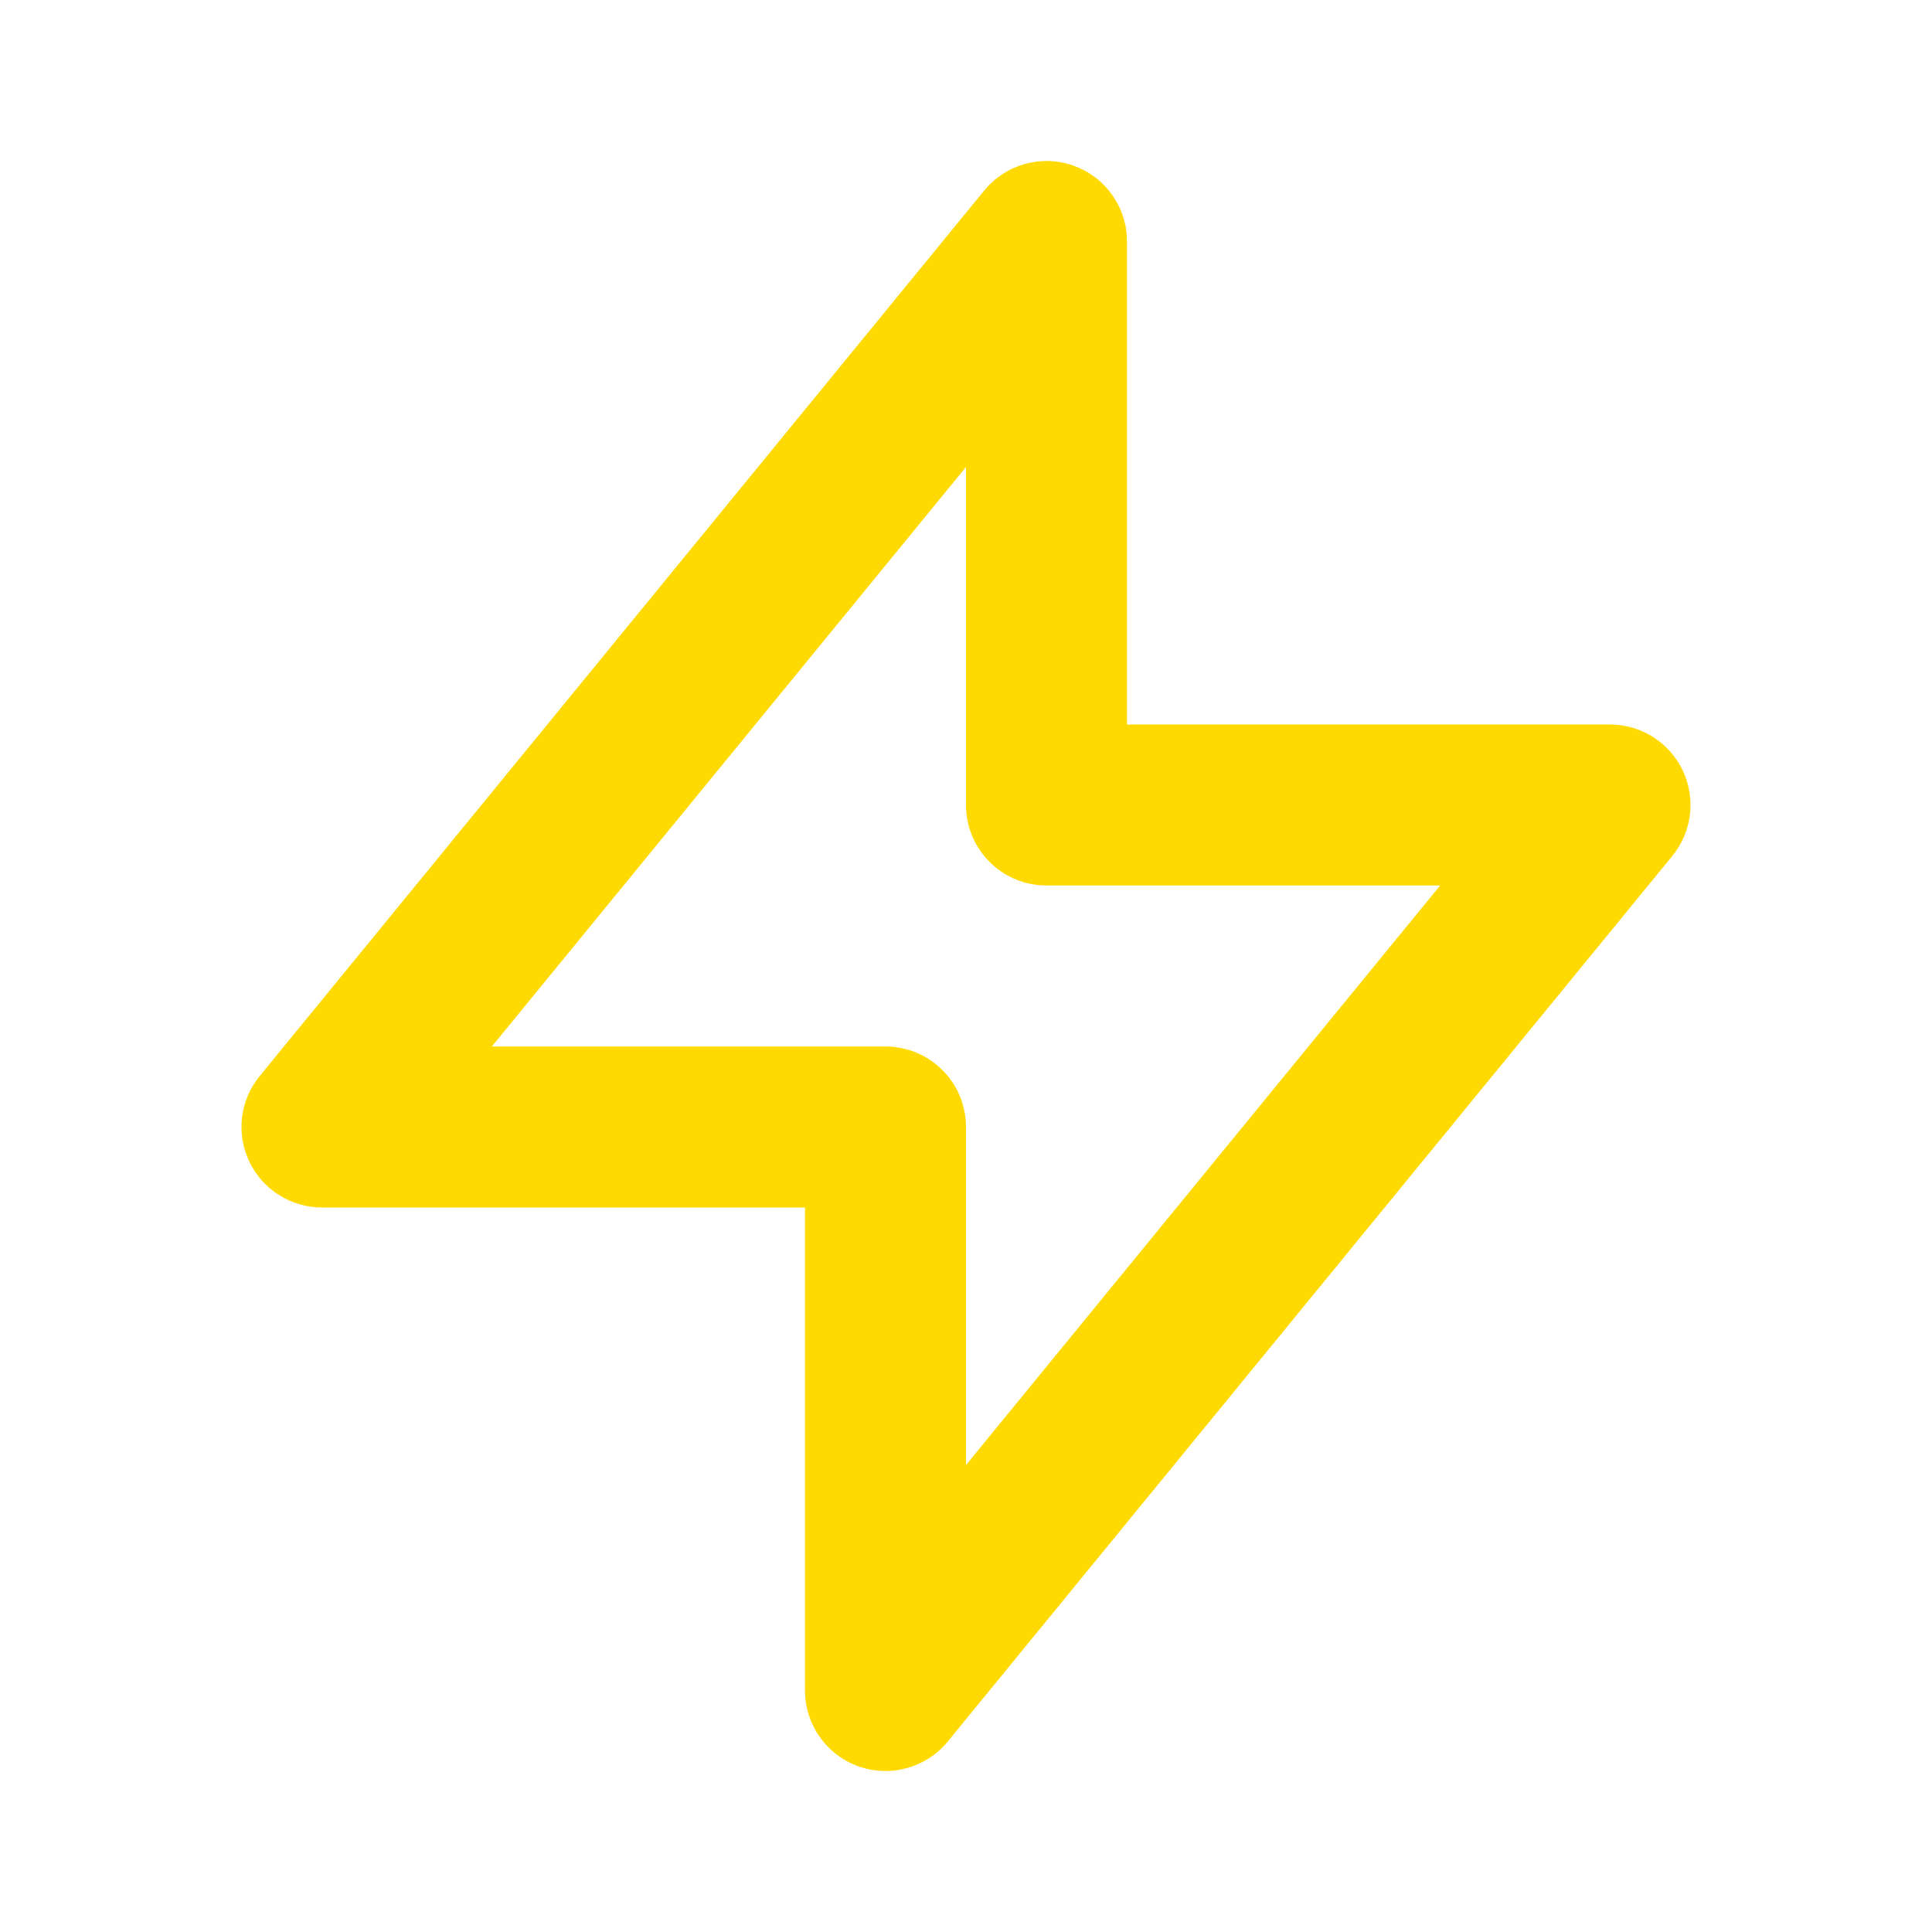 <svg width="24" height="24" viewBox="0 0 24 24" fill="none" xmlns="http://www.w3.org/2000/svg">
<path fill-rule="evenodd" clip-rule="evenodd" d="M13.336 2.058C13.734 2.2 14 2.577 14 3V9L20 9C20.386 9 20.738 9.223 20.904 9.572C21.069 9.921 21.019 10.334 20.774 10.633L11.774 21.633C11.506 21.96 11.062 22.084 10.664 21.942C10.266 21.8 10 21.423 10 21L10 15H4C3.614 15 3.262 14.777 3.096 14.428C2.931 14.079 2.981 13.666 3.226 13.367L12.226 2.367C12.494 2.04 12.938 1.916 13.336 2.058ZM6.11 13H11C11.265 13 11.52 13.105 11.707 13.293C11.895 13.48 12 13.735 12 14V18.199L17.89 11L13 11C12.448 11 12 10.552 12 10V5.801L6.11 13Z" fill="#FFDA00"/>
</svg>
